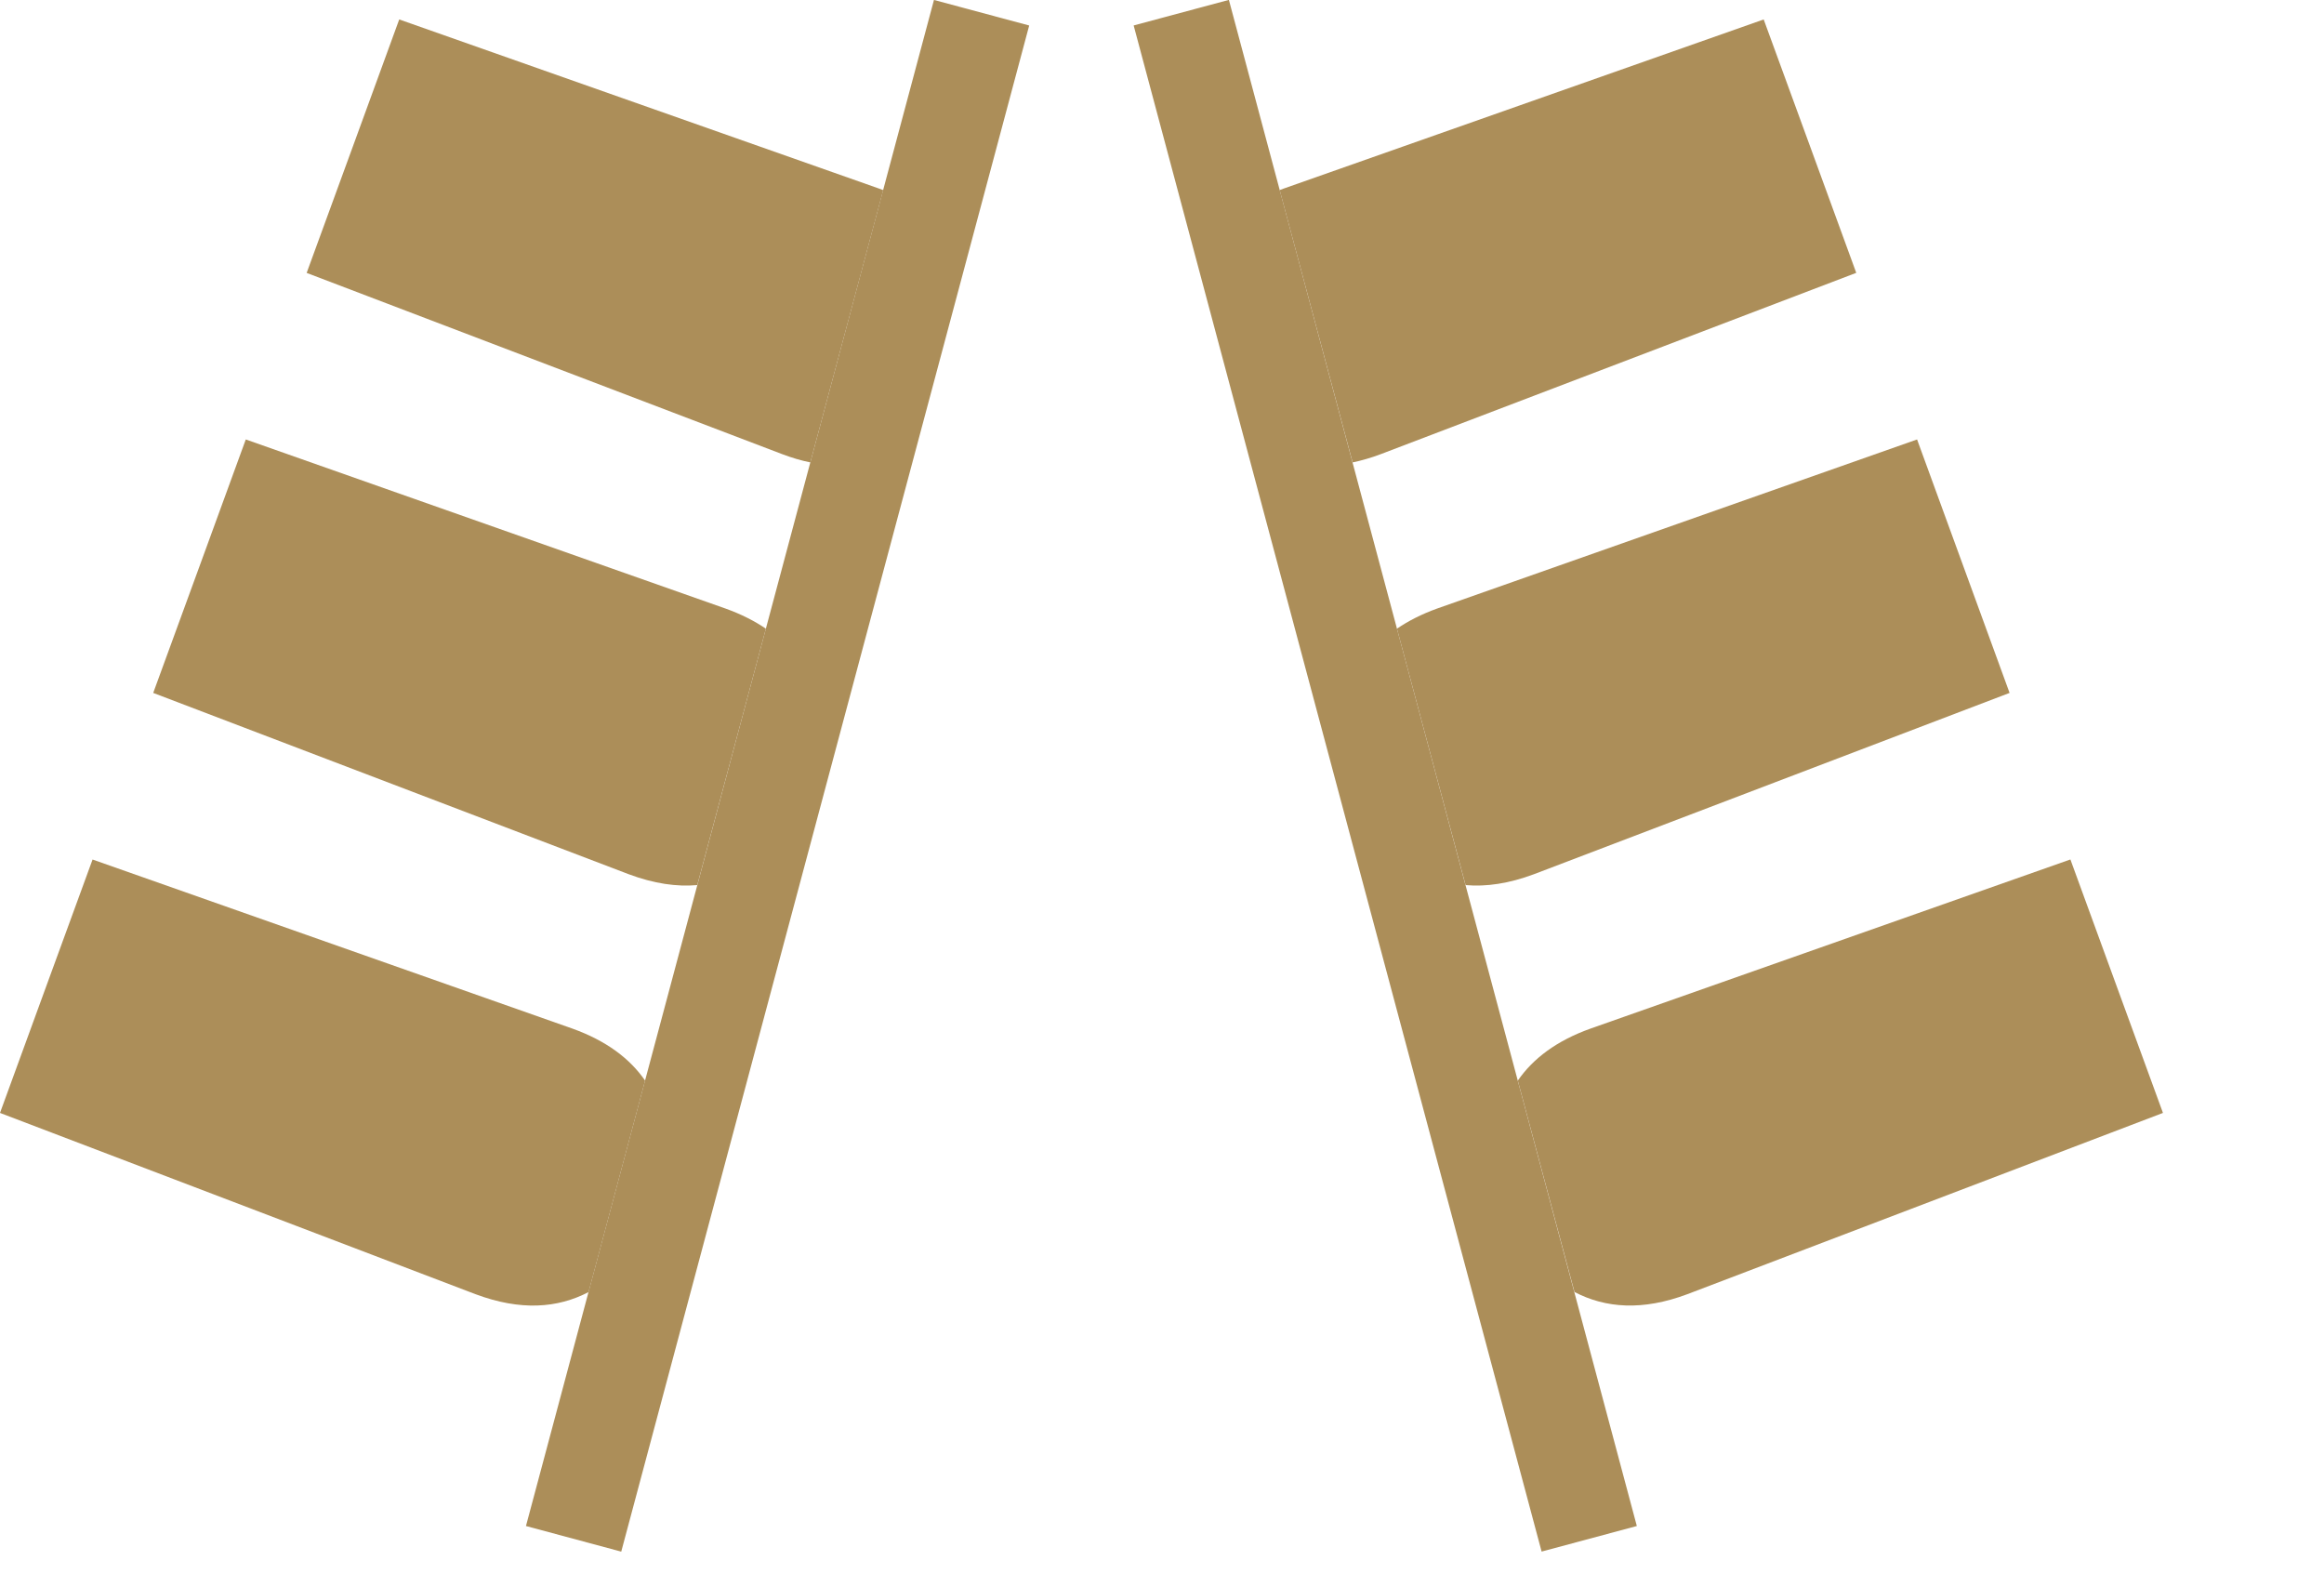 <?xml version="1.0" encoding="UTF-8"?>
<svg xmlns="http://www.w3.org/2000/svg" width="41" height="28" viewBox="0 0 41 28" fill="none">
  <g id="uuid-525adfd8-4162-49ad-9f3a-7646358ab3f7" clip-path="url(#clip0_2799_3507)">
    <g id="Group">
      <path id="Vector" d="M16.477 -0.001L9.279 26.919L10.96 27.371L18.157 0.45L16.477 -0.001Z" fill="#AC8E59"></path>
      <g id="Group_2">
        <path id="Vector_2" fill-rule="evenodd" clip-rule="evenodd" d="M14.296 8.157C14.136 8.125 13.971 8.076 13.799 8.011L5.41 4.814L6.227 2.579L7.043 0.343L15.51 3.327L15.582 3.354" fill="#AC8E59"></path>
        <path id="Vector_3" fill-rule="evenodd" clip-rule="evenodd" d="M12.301 15.613C11.938 15.645 11.537 15.588 11.091 15.421L2.703 12.223L3.52 9.988L4.336 7.752L12.803 10.736C13.078 10.835 13.311 10.954 13.512 11.09" fill="#AC8E59"></path>
        <path id="Vector_4" fill-rule="evenodd" clip-rule="evenodd" d="M10.384 22.792C9.835 23.078 9.183 23.126 8.39 22.83L0 19.632L0.816 17.397L1.633 15.162L10.1 18.145C10.701 18.361 11.114 18.676 11.381 19.062" fill="#AC8E59"></path>
      </g>
    </g>
    <g id="Group_3">
      <path id="Vector_5" d="M21.68 -0.002L20 0.449L27.197 27.37L28.877 26.919L21.68 -0.002Z" fill="#AC8E59"></path>
      <g id="Group_4">
        <path id="Vector_6" fill-rule="evenodd" clip-rule="evenodd" d="M23.863 8.157C24.022 8.124 24.188 8.076 24.36 8.011L32.748 4.813L31.932 2.578L31.115 0.343L22.648 3.326L22.576 3.353" fill="#AC8E59"></path>
        <path id="Vector_7" fill-rule="evenodd" clip-rule="evenodd" d="M25.856 15.613C26.218 15.645 26.62 15.587 27.065 15.42L35.453 12.223L34.637 9.987L33.821 7.752L25.353 10.735C25.079 10.834 24.846 10.953 24.645 11.09" fill="#AC8E59"></path>
        <path id="Vector_8" fill-rule="evenodd" clip-rule="evenodd" d="M27.777 22.791C28.326 23.077 28.977 23.126 29.77 22.829L38.159 19.632L37.342 17.396L36.526 15.161L28.058 18.145C27.457 18.36 27.045 18.675 26.777 19.062" fill="#AC8E59"></path>
      </g>
    </g>
  </g>
  <defs>
    <clipPath id="clip0_2799_3507">
      <rect width="41" height="28" fill="white"></rect>
    </clipPath>
  </defs>
</svg>
